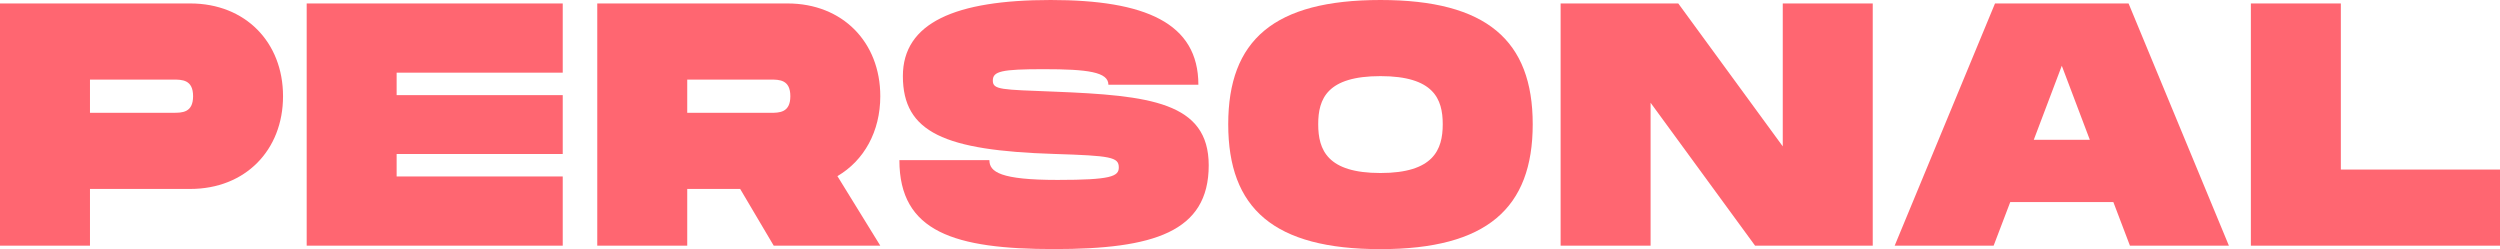 <?xml version="1.0" encoding="utf-8"?>
<!-- Generator: Adobe Illustrator 27.3.1, SVG Export Plug-In . SVG Version: 6.00 Build 0)  -->
<svg version="1.1" id="Layer_1" xmlns="http://www.w3.org/2000/svg" xmlns:xlink="http://www.w3.org/1999/xlink" x="0px" y="0px"
	 viewBox="0 0 7957.6 793" style="enable-background:new 0 0 7957.6 793;" xml:space="preserve">
<style type="text/css">
	.st0{fill:#FF6671;}
</style>
<g>
	<path class="st0" d="M900.9,306.2c0,171.8-120.1,295.2-295.2,295.2H286.4V782H0V11h605.8C780.9,11,900.9,134.4,900.9,306.2z
		 M614.6,306.2c0-52.9-35.2-52.9-63.9-52.9H286.4v105.7h264.3C579.3,359.1,614.6,359.1,614.6,306.2z"/>
	<path class="st0" d="M1262.5,231.3v71.6h528.7v187.2h-528.7v71.6h528.7V782h-815V11h815v220.3H1262.5z"/>
	<path class="st0" d="M2665.5,560.6L2802,782h-339.2L2356,601.4h-168.5V782h-286.4V11h605.8C2682,11,2802,134.4,2802,306.2
		C2802,418.5,2750.3,511,2665.5,560.6z M2187.5,359.1h264.3c28.6,0,63.9,0,63.9-52.9c0-52.9-35.2-52.9-63.9-52.9h-264.3V359.1z"/>
	<path class="st0" d="M3149.3,509.9c0,37.4,35.2,62.8,217,62.8c169.6,0,194.9-11,194.9-39.7c0-33-25.3-37.4-206-43
		c-348-11-481.3-68.3-481.3-247.8C2873.9,72.7,3040.3,0,3344.2,0c300.7,0,470.3,72.7,470.3,269.8h-286.4c0-40.8-66.1-49.6-206-49.6
		c-134.4,0-161.9,6.6-161.9,36.3s27.5,28.6,194.9,35.2c304,12.1,492.3,33,492.3,234.6c0,212.6-176.2,266.5-492.3,266.5
		s-492.3-54-492.3-283.1H3149.3z"/>
	<path class="st0" d="M3909.5,395.4C3909.5,127.8,4054.8,0,4394.1,0c338.1,0,484.6,128.9,484.6,395.4
		c0,267.6-146.5,397.6-484.6,397.6C4054.8,793,3909.5,664.1,3909.5,395.4z M4592.3,395.4c0-80.4-28.6-153.1-198.2-153.1
		s-198.2,71.6-198.2,153.1c0,82.6,29.7,155.3,198.2,155.3S4592.3,476.9,4592.3,395.4z"/>
	<path class="st0" d="M5961,11v771h-374.5l-332.6-454.9V782h-286.4V11H5342l332.6,454.9V11H5961z"/>
	<path class="st0" d="M6726.9,643.2h-328.2L6345.8,782h-315l319.4-771h425.1l319.4,771h-315L6726.9,643.2z M6652,445l-89.2-235.7
		L6473.6,445H6652z"/>
	<path class="st0" d="M7957.6,539.7V782h-793V11H7451v528.7H7957.6z"/>
</g>
</svg>
